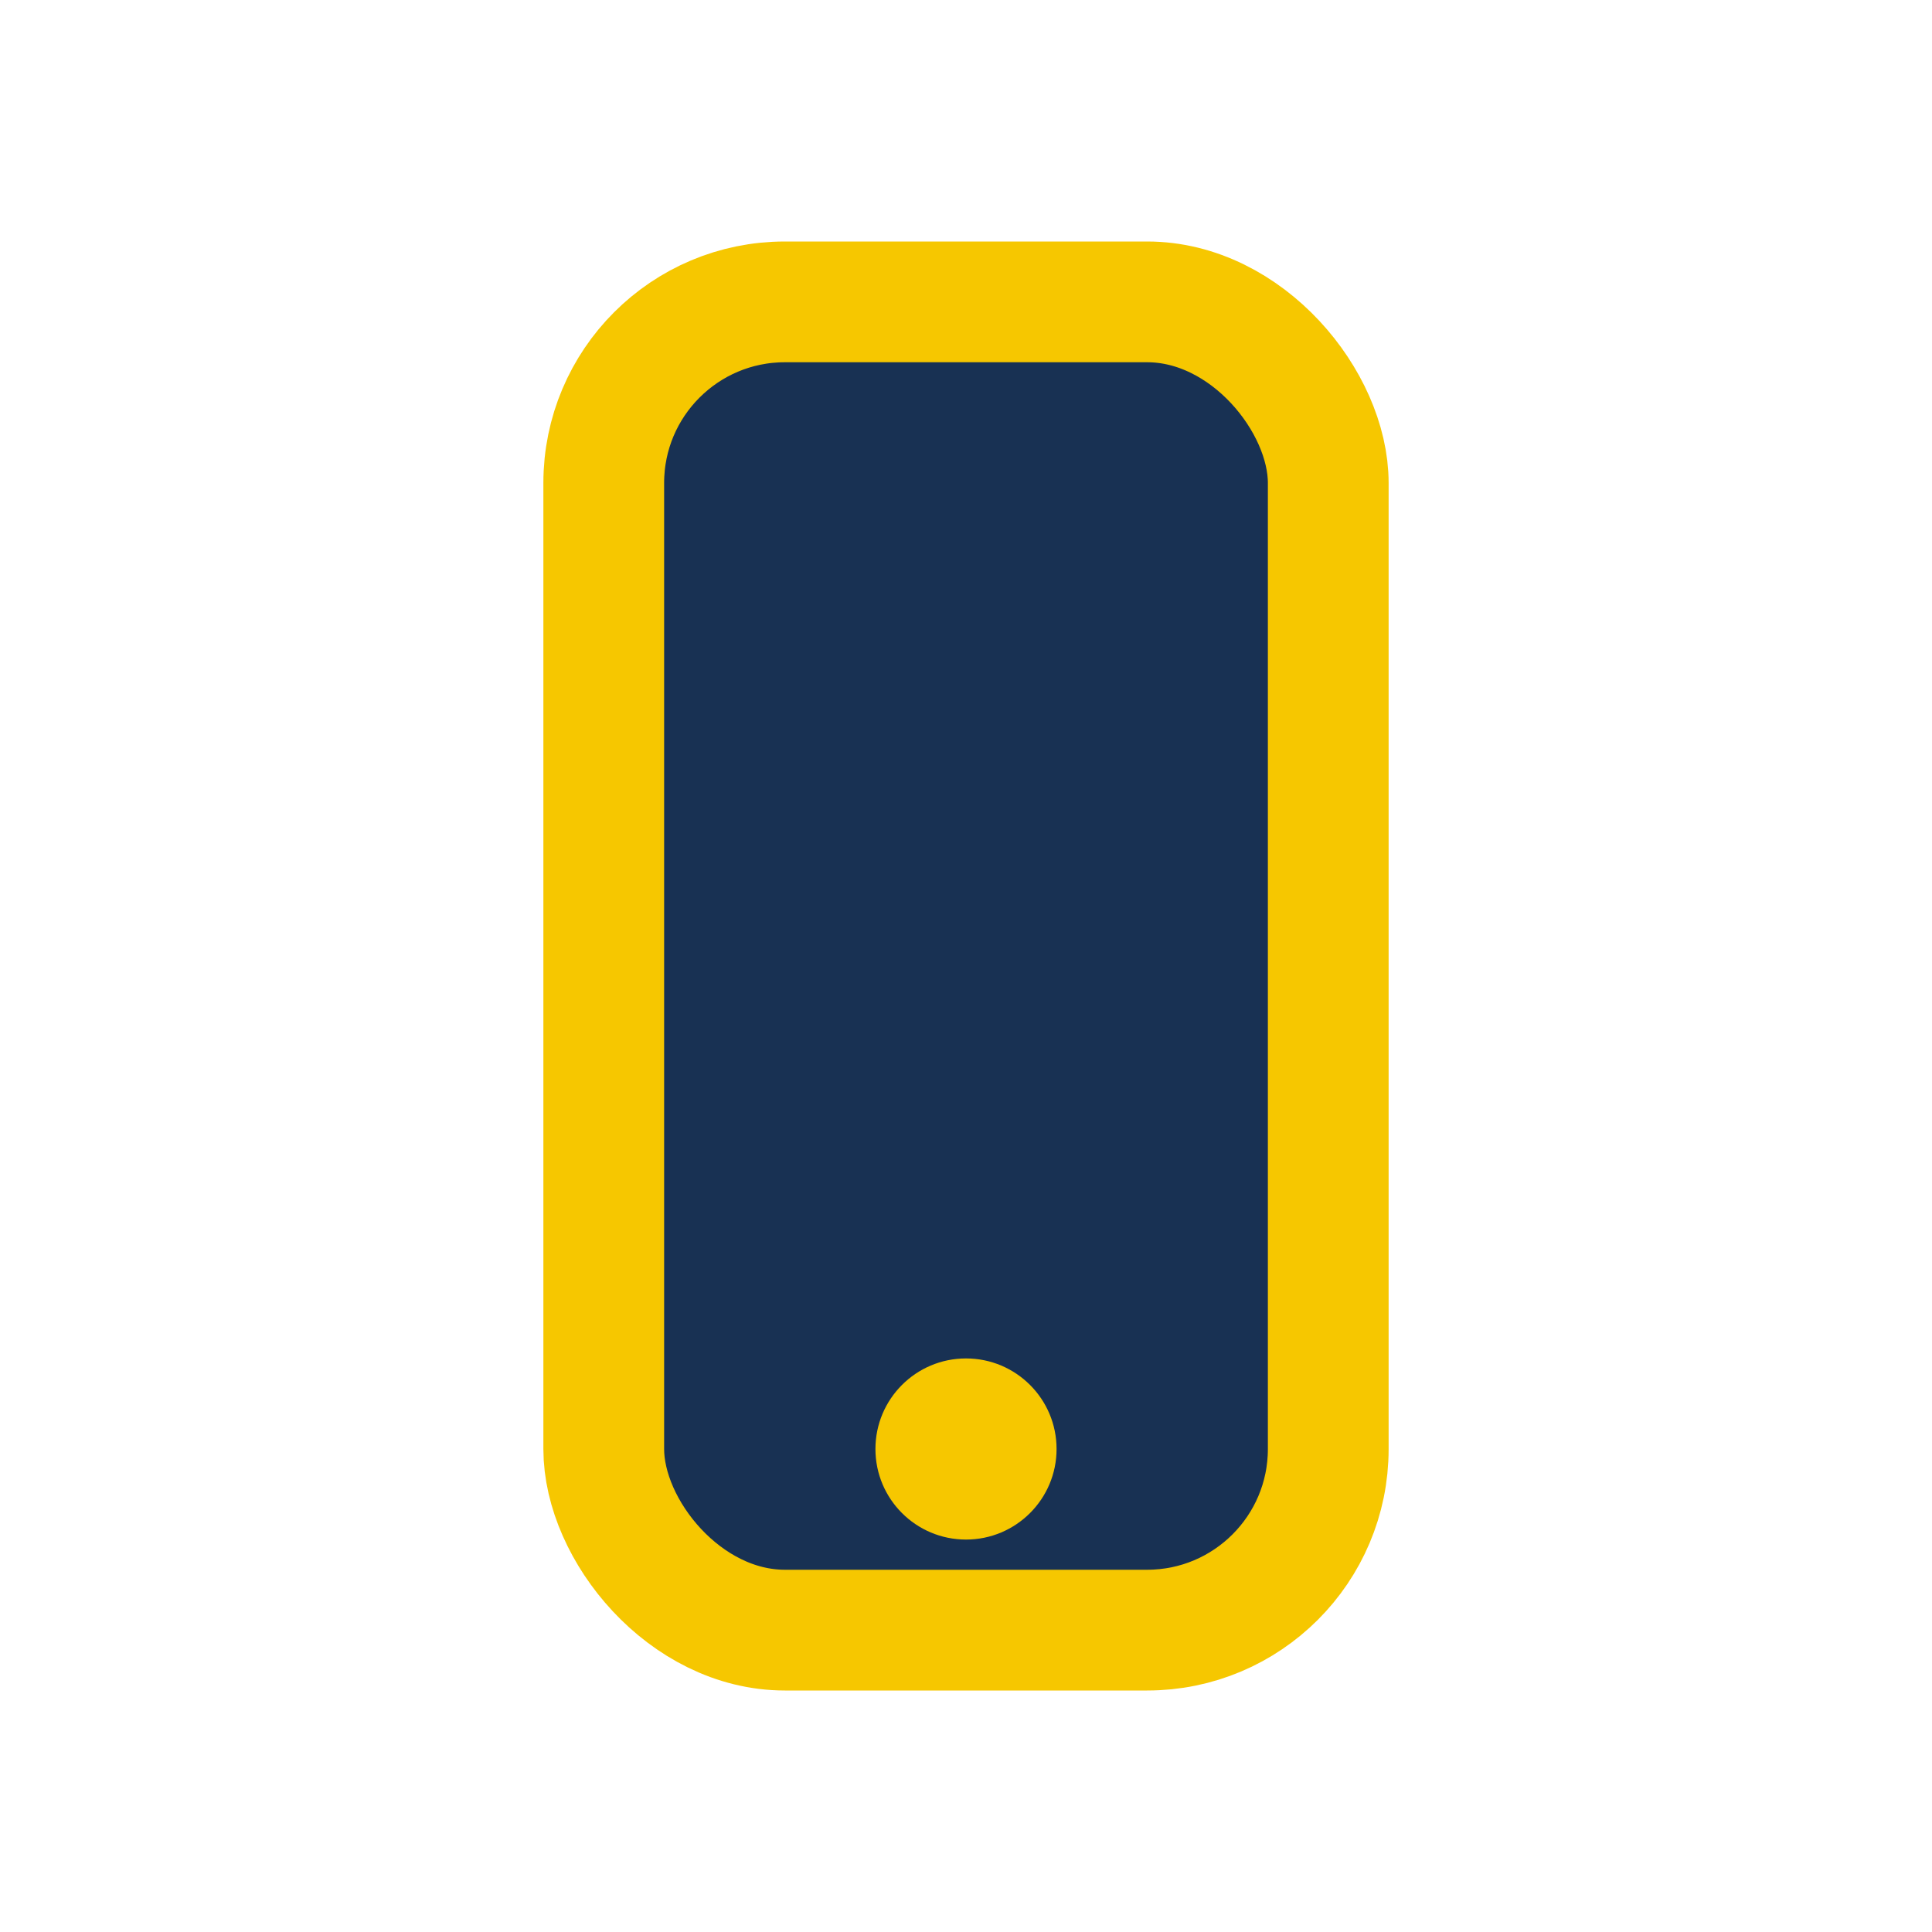 <?xml version="1.0" encoding="UTF-8"?>
<svg xmlns="http://www.w3.org/2000/svg" width="32" height="32" viewBox="0 0 32 32"><rect x="10" y="5" width="12" height="22" rx="3" fill="#183153" stroke="#F6C700" stroke-width="2"/><circle cx="16" cy="24" r="1.5" fill="#F6C700"/></svg>